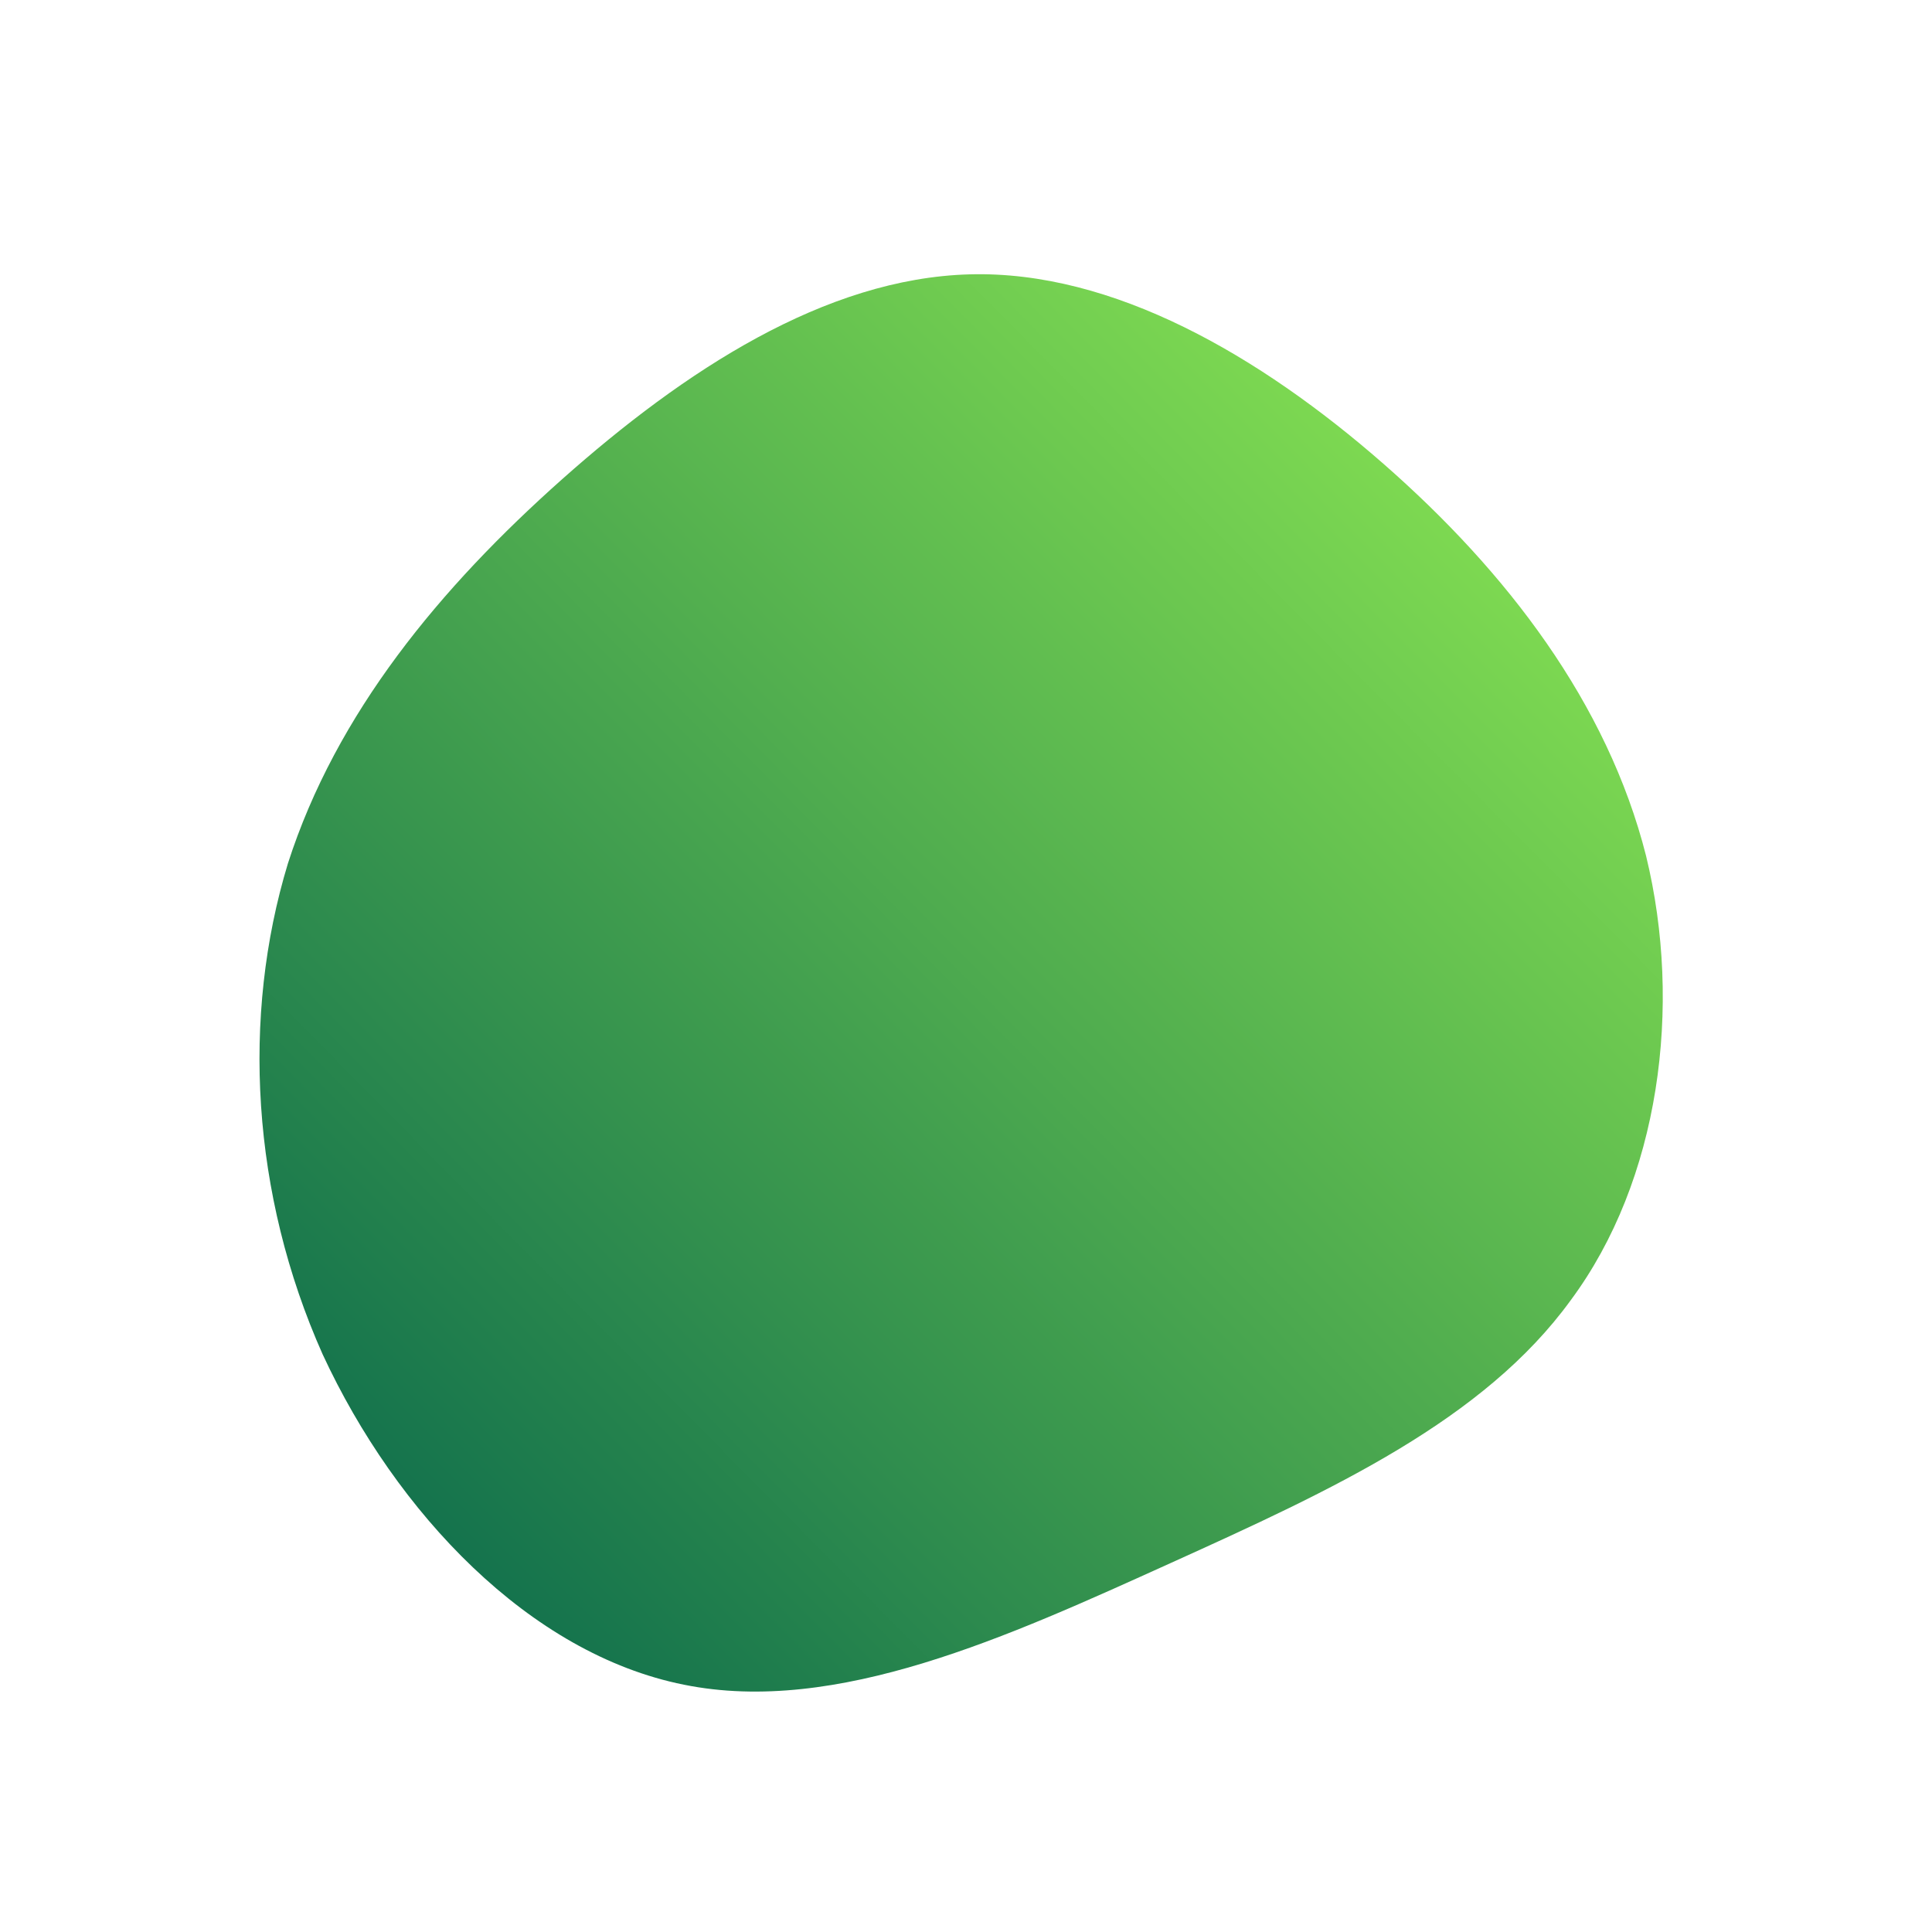 <svg width="162" height="162" viewBox="0 0 162 162" fill="none" xmlns="http://www.w3.org/2000/svg">
<g id="blob">
<path id="Vector" d="M115.992 38.88C126.36 47.952 134.784 58.968 138.024 71.766C141.102 84.402 139.158 98.982 131.706 109.026C124.416 119.07 111.78 124.902 98.172 131.058C84.564 137.214 70.146 143.856 57.348 141.264C44.388 138.672 33.21 126.846 27.054 113.562C21.06 100.116 20.25 85.212 24.138 72.414C28.188 59.778 36.936 49.248 47.142 40.176C57.348 31.104 69.174 23.328 81.324 23.004C93.312 22.68 105.624 29.808 115.992 38.88Z" fill="url(#paint0_linear_1150_3540)"/>
</g>
<defs>
<linearGradient id="paint0_linear_1150_3540" x1="21.758" y1="141.84" x2="140.599" y2="24.179" gradientUnits="userSpaceOnUse">
<stop stop-color="#03624C"/>
<stop offset="1" stop-color="#95F052"/>
</linearGradient>
</defs>
</svg>
